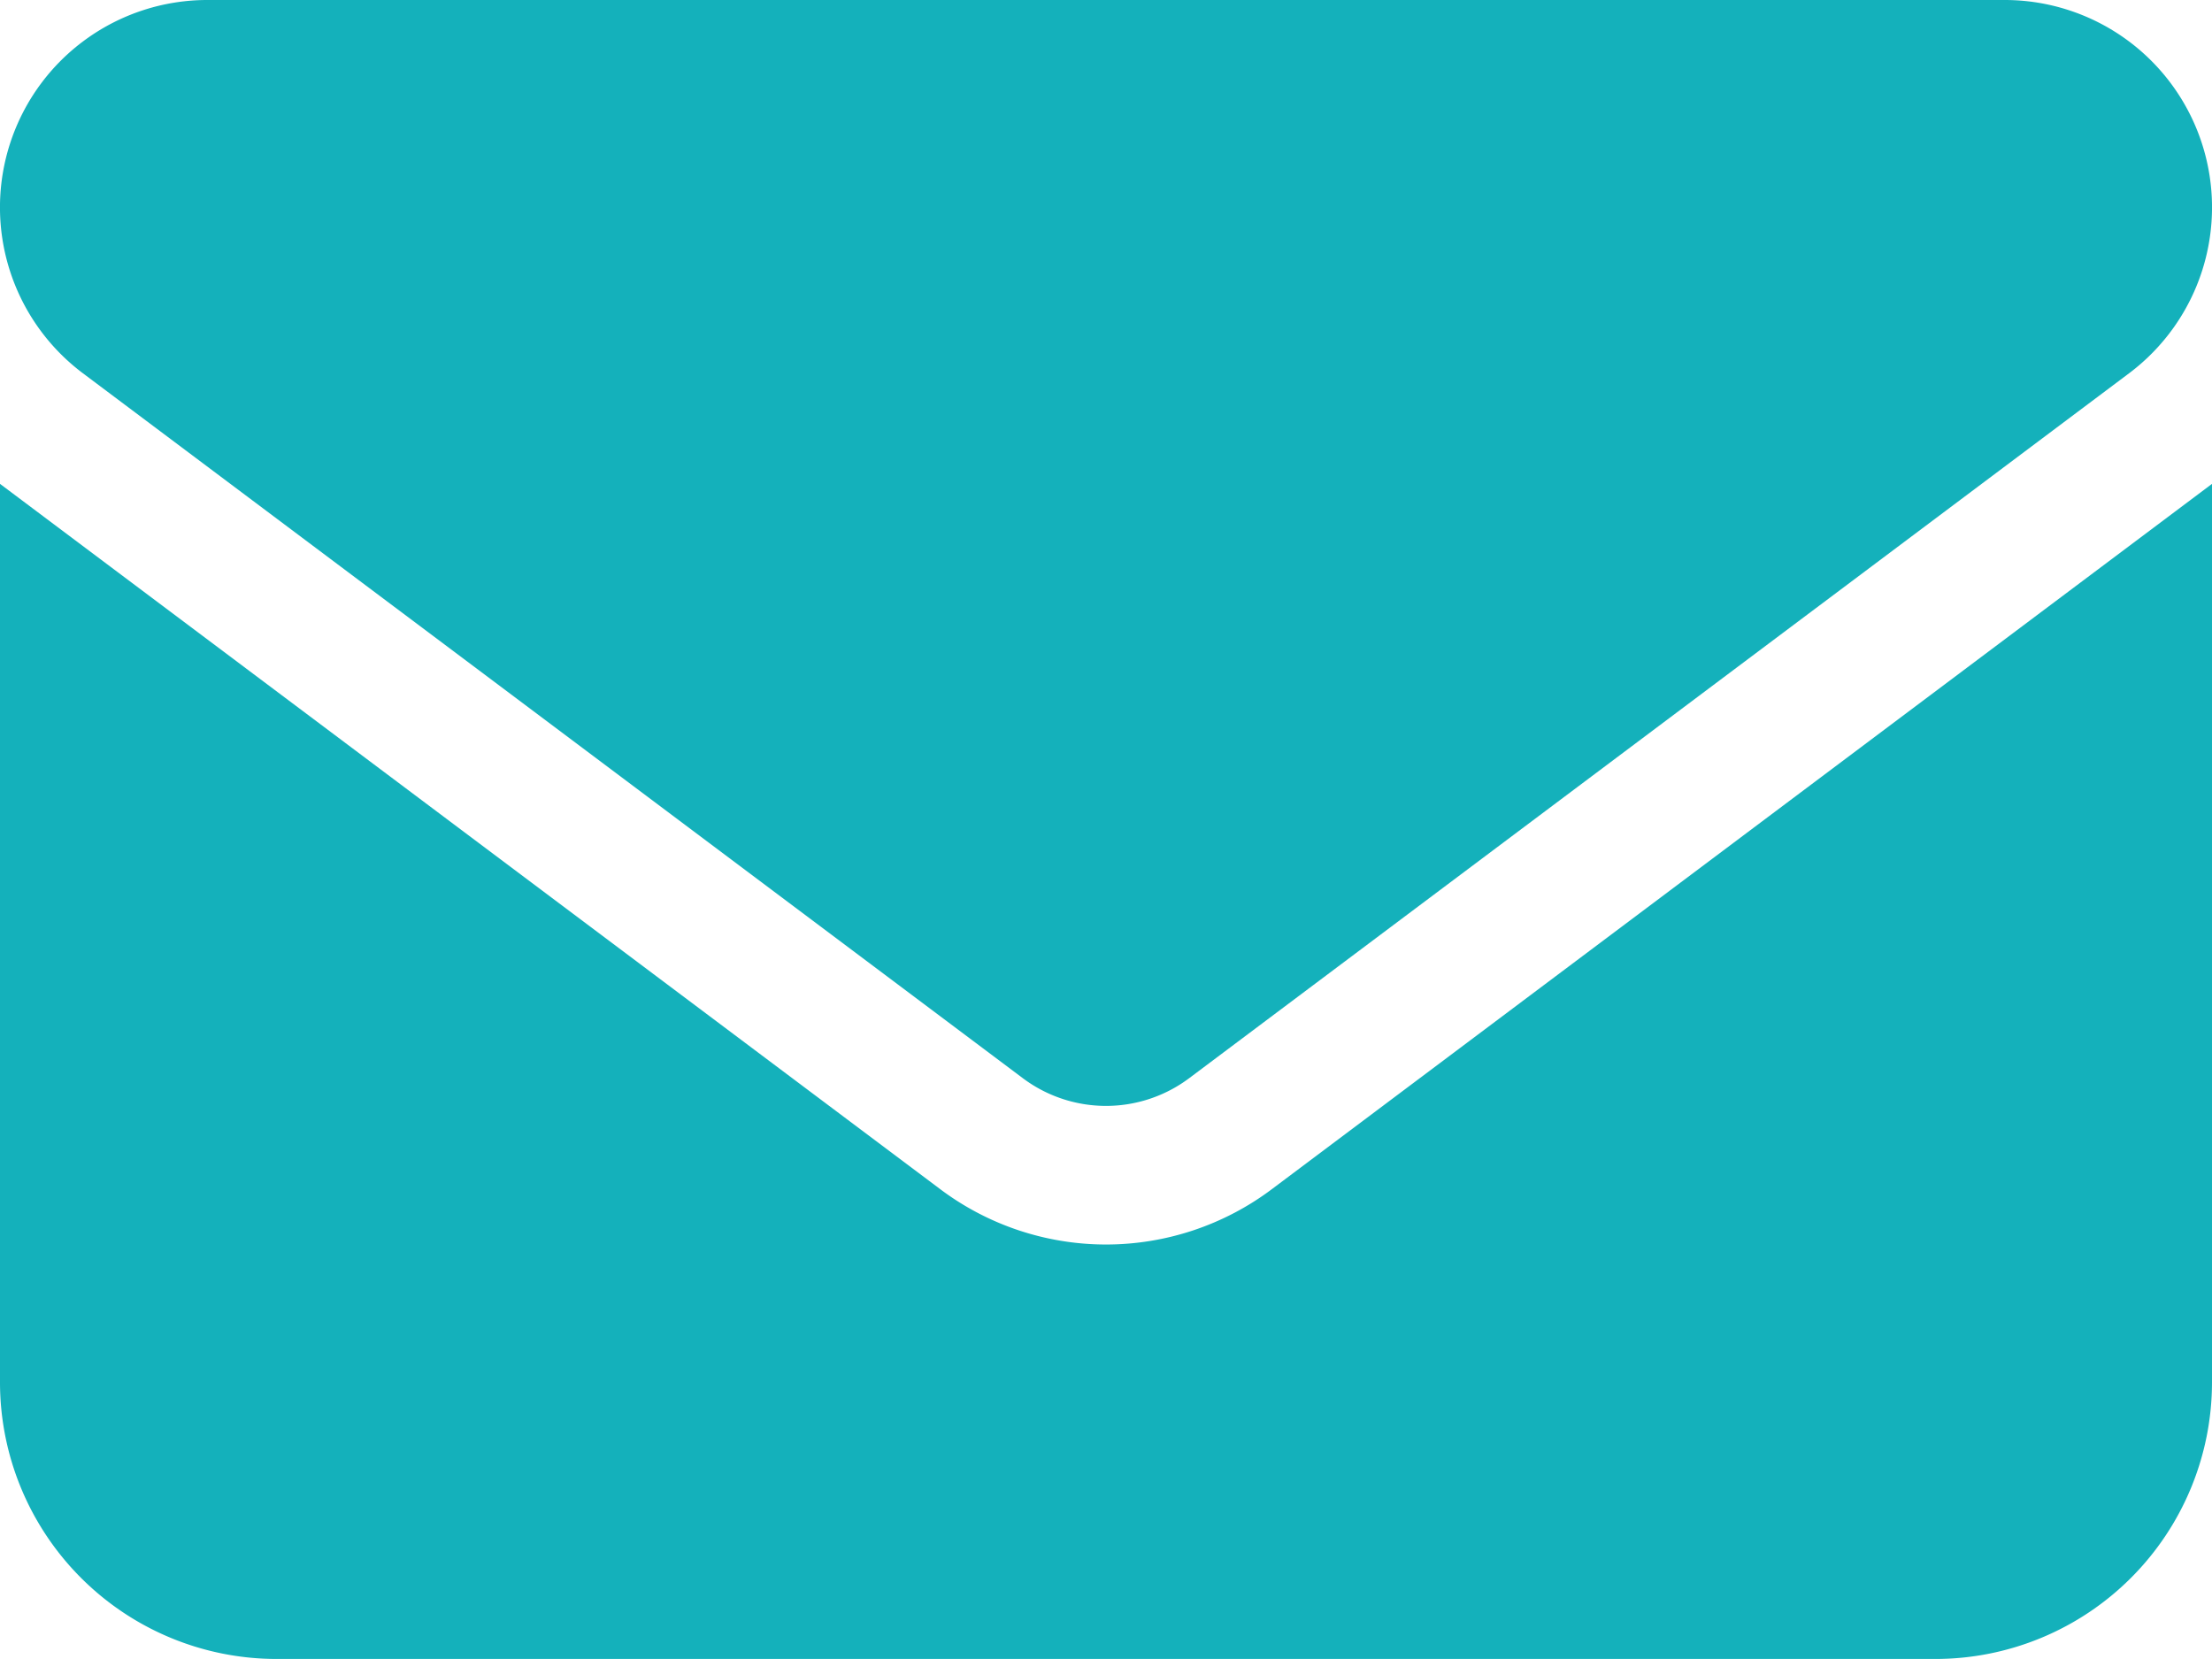 <svg xmlns="http://www.w3.org/2000/svg" width="32.554" height="24.416" viewBox="0 0 32.554 24.416">
  <path id="envelope-solid_7_" data-name="envelope-solid (7)" d="M3.052,64a3.052,3.052,0,0,0-1.831,5.494L15.056,79.87a2.041,2.041,0,0,0,2.442,0L31.333,69.494A3.052,3.052,0,0,0,29.5,64ZM0,71.121V84.346a4.073,4.073,0,0,0,4.069,4.069H28.485a4.073,4.073,0,0,0,4.069-4.069V71.121L18.719,81.5a4.063,4.063,0,0,1-4.883,0Z" transform="translate(0 -64)" fill="#14b1bb"/>
</svg>
